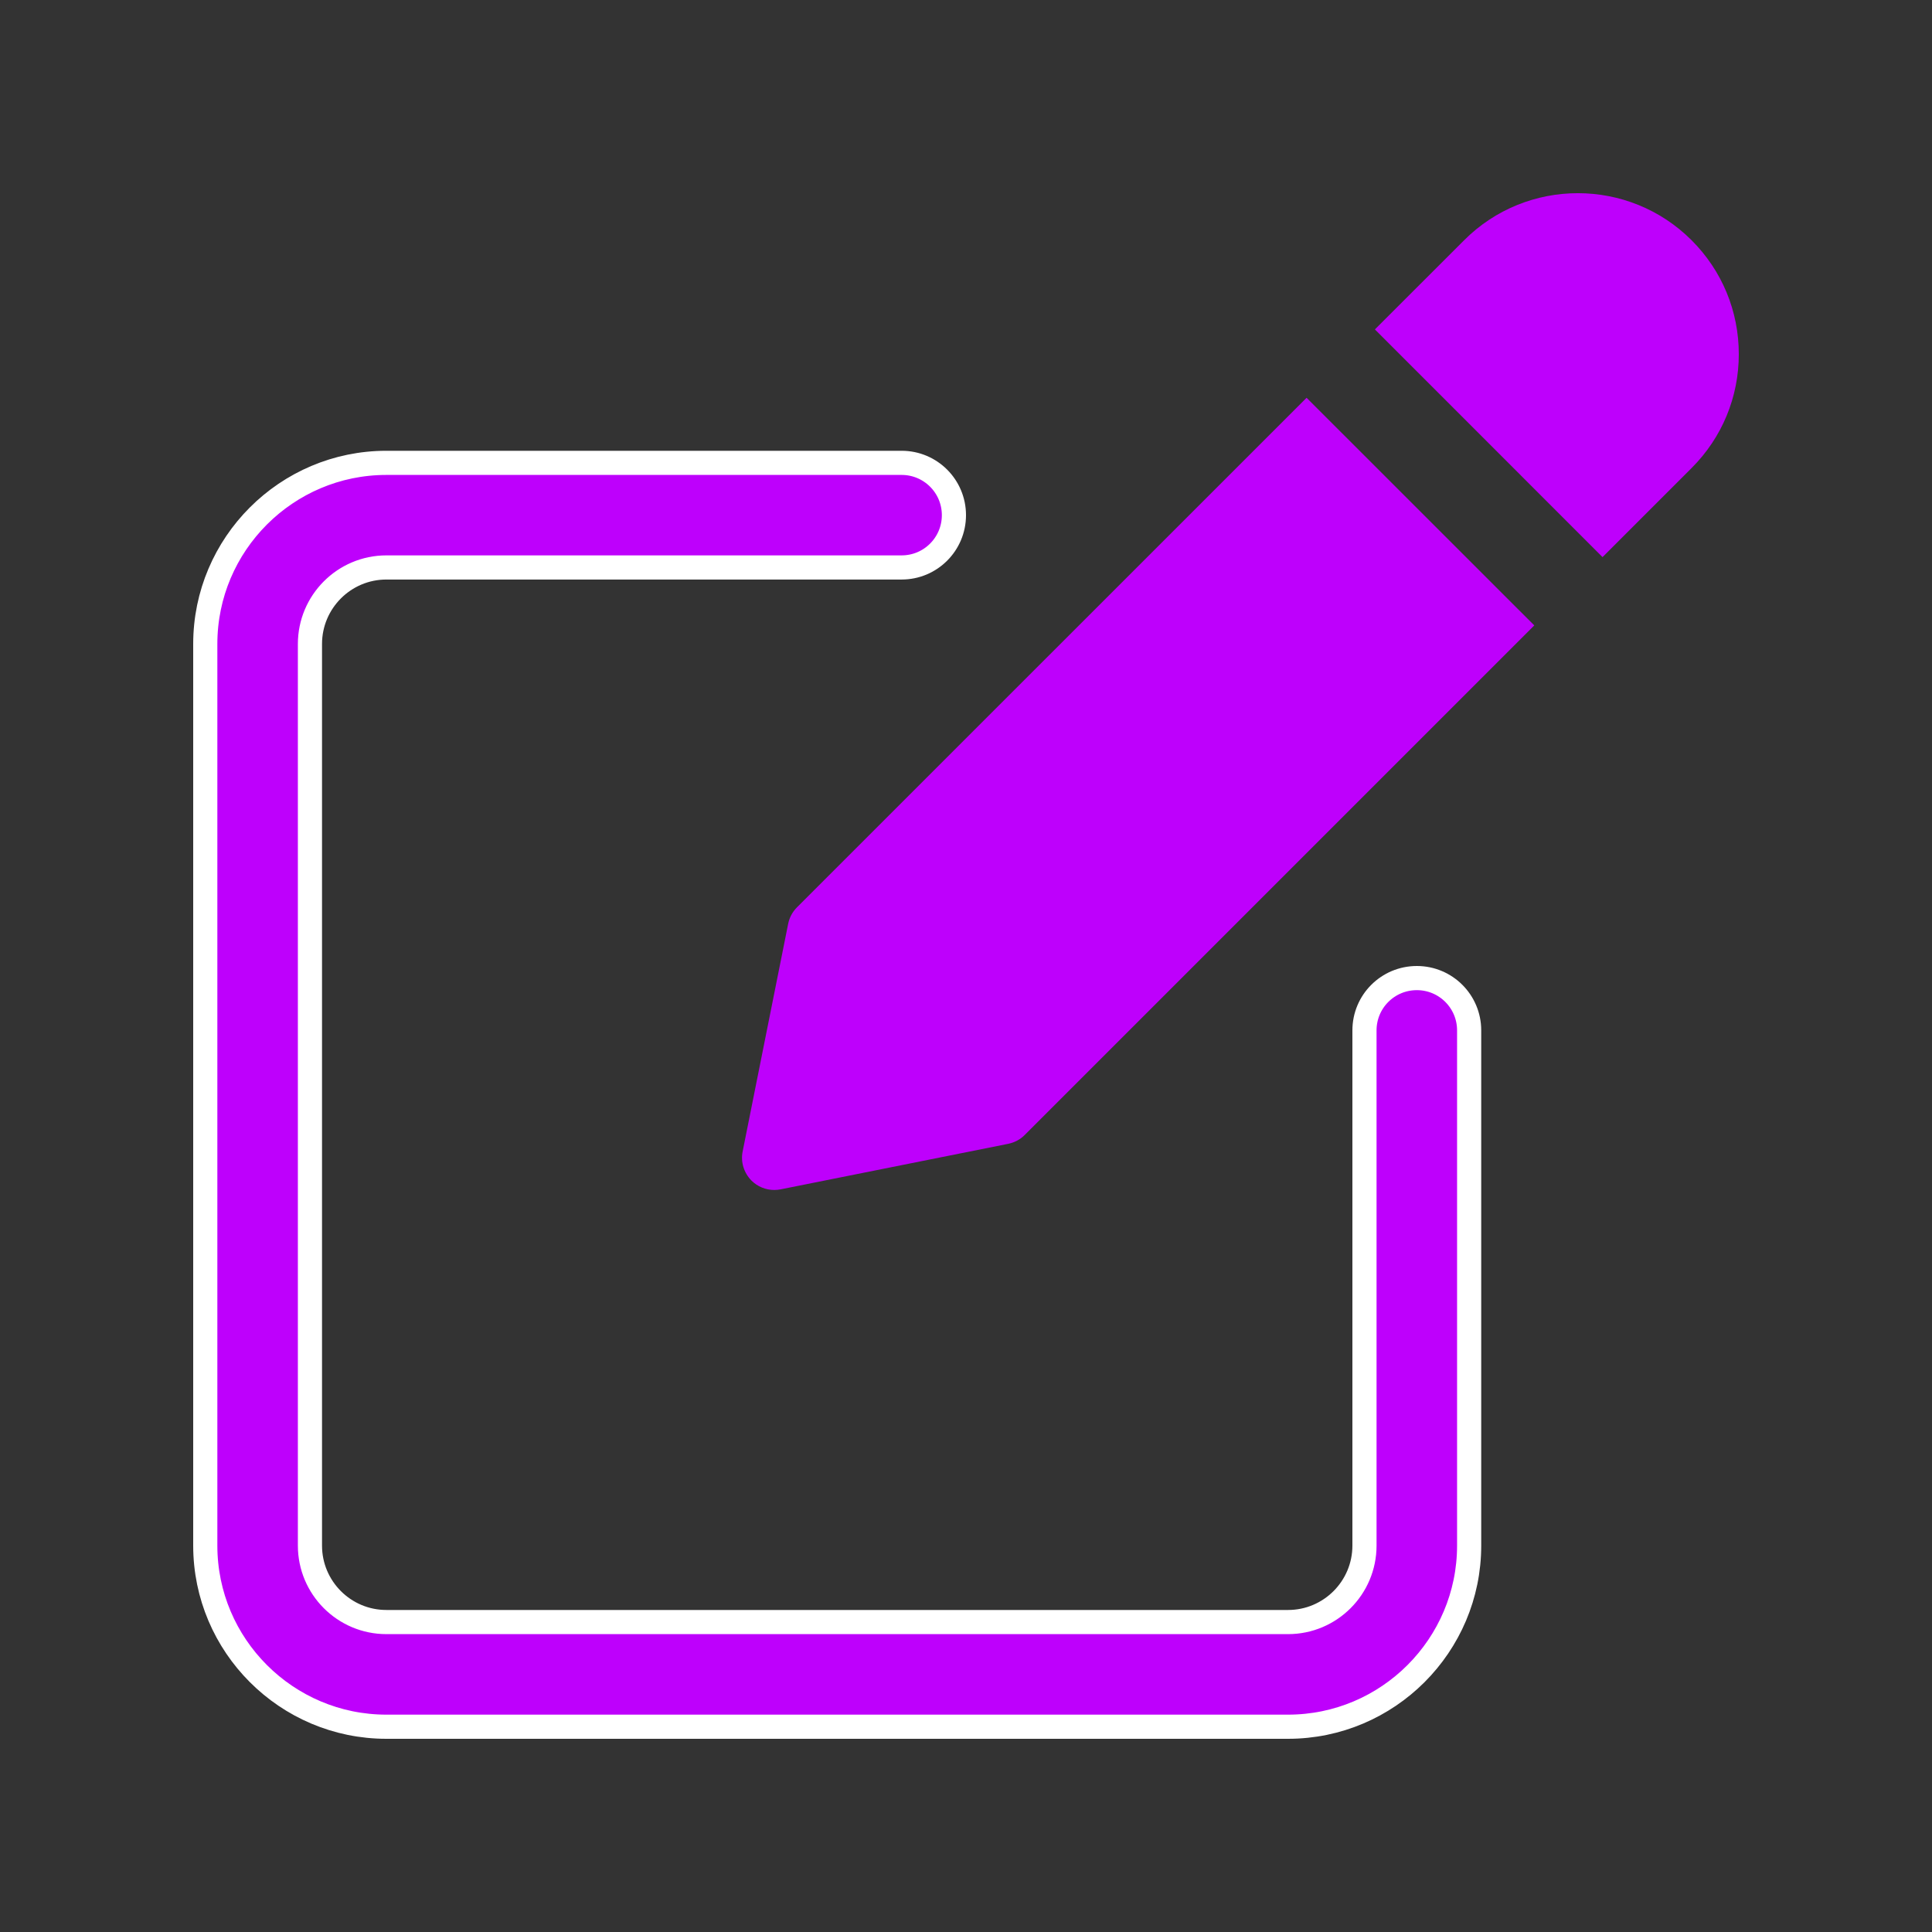 <svg width="28" height="28" viewBox="0 0 28 28" fill="none" xmlns="http://www.w3.org/2000/svg">
<rect x="0" y="0" width="28" height="28" fill="#333333" stroke="none"/>
<path d="M19.775 14.933C19.775 14.514 20.114 14.175 20.534 14.175C20.953 14.175 21.292 14.514 21.292 14.933V22.4C21.292 23.847 20.114 25.025 18.667 25.025H5.6C4.153 25.025 2.975 23.847 2.975 22.4V9.333C2.975 7.886 4.153 6.708 5.6 6.708H13.067C13.486 6.708 13.825 7.047 13.825 7.466C13.825 7.885 13.486 8.224 13.067 8.224H5.6C4.988 8.224 4.492 8.722 4.492 9.333V22.4C4.492 23.011 4.988 23.508 5.6 23.508H18.667C19.279 23.508 19.775 23.011 19.775 22.4V14.933Z" fill="#BE00FC" stroke="white" stroke-width="0.35"/>
<path d="M11.551 13.149C11.485 13.215 11.441 13.298 11.423 13.387L10.763 16.688C10.732 16.841 10.781 16.998 10.891 17.11C10.979 17.198 11.099 17.246 11.221 17.246C11.251 17.246 11.282 17.243 11.313 17.237L14.612 16.577C14.704 16.558 14.787 16.514 14.851 16.449L22.236 9.064L18.936 5.765L11.551 13.149Z" fill="#BE00FC"/>
<path d="M24.517 3.483C23.607 2.572 22.127 2.572 21.218 3.483L19.926 4.774L23.225 8.074L24.517 6.782C24.957 6.342 25.2 5.756 25.2 5.133C25.2 4.509 24.957 3.923 24.517 3.483Z" fill="#BE00FC"/>
</svg>
